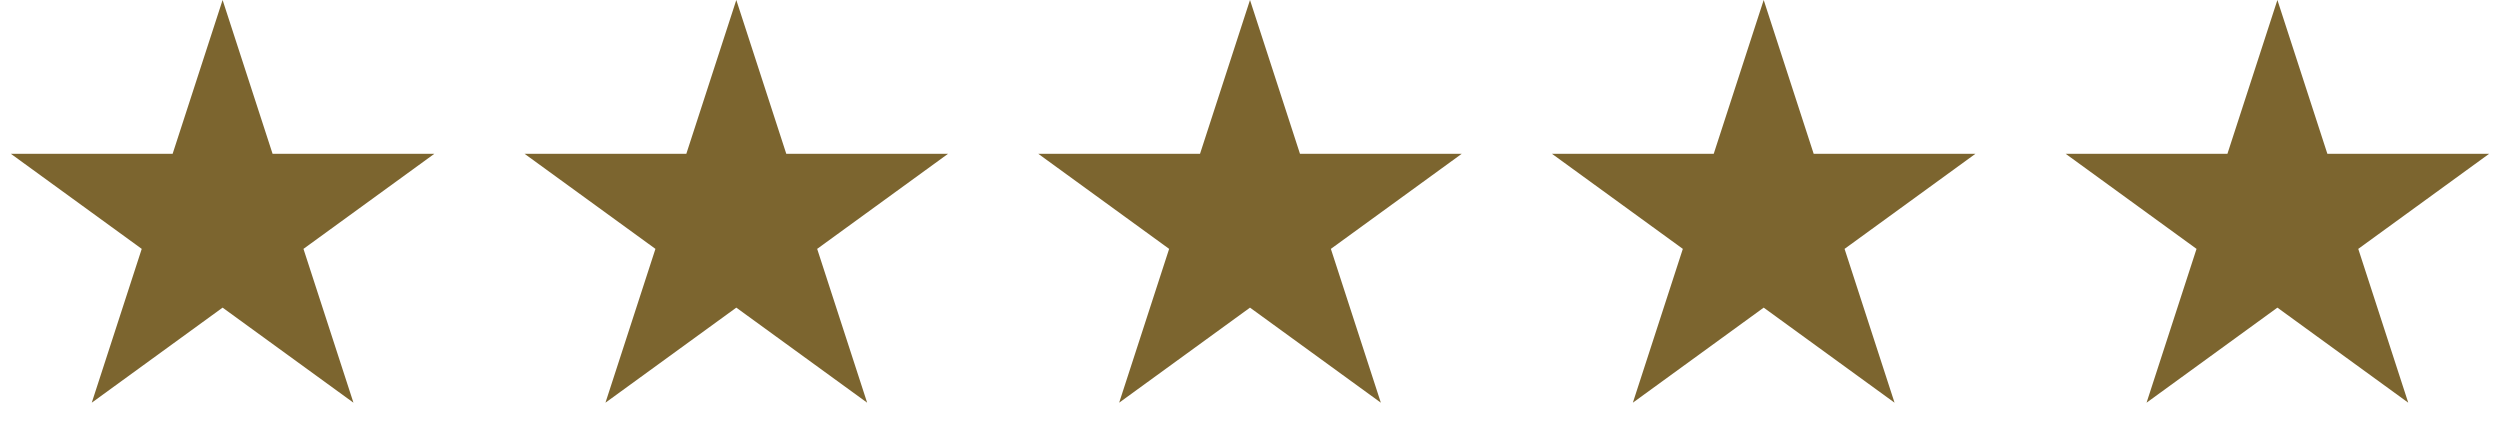 <svg width="365" height="65" viewBox="0 0 365 65" fill="none" xmlns="http://www.w3.org/2000/svg">
<path d="M32.5 0L39.797 22.457H63.409L44.306 36.336L51.603 58.793L32.5 44.914L13.397 58.793L20.694 36.336L1.591 22.457H25.203L32.5 0Z" fill="#7C652F"/>
<path d="M107.5 0L114.797 22.457H138.409L119.306 36.336L126.603 58.793L107.5 44.914L88.397 58.793L95.694 36.336L76.591 22.457H100.203L107.5 0Z" fill="#7C652F"/>
<path d="M182.5 0L189.797 22.457H213.409L194.306 36.336L201.603 58.793L182.5 44.914L163.397 58.793L170.694 36.336L151.591 22.457H175.203L182.5 0Z" fill="#7C652F"/>
<path d="M257.5 0L264.797 22.457H288.409L269.306 36.336L276.603 58.793L257.5 44.914L238.397 58.793L245.694 36.336L226.591 22.457H250.203L257.5 0Z" fill="#7C652F"/>
<path d="M332.5 0L339.797 22.457H363.409L344.306 36.336L351.603 58.793L332.5 44.914L313.397 58.793L320.694 36.336L301.591 22.457H325.203L332.5 0Z" fill="#7C652F"/>
</svg>
